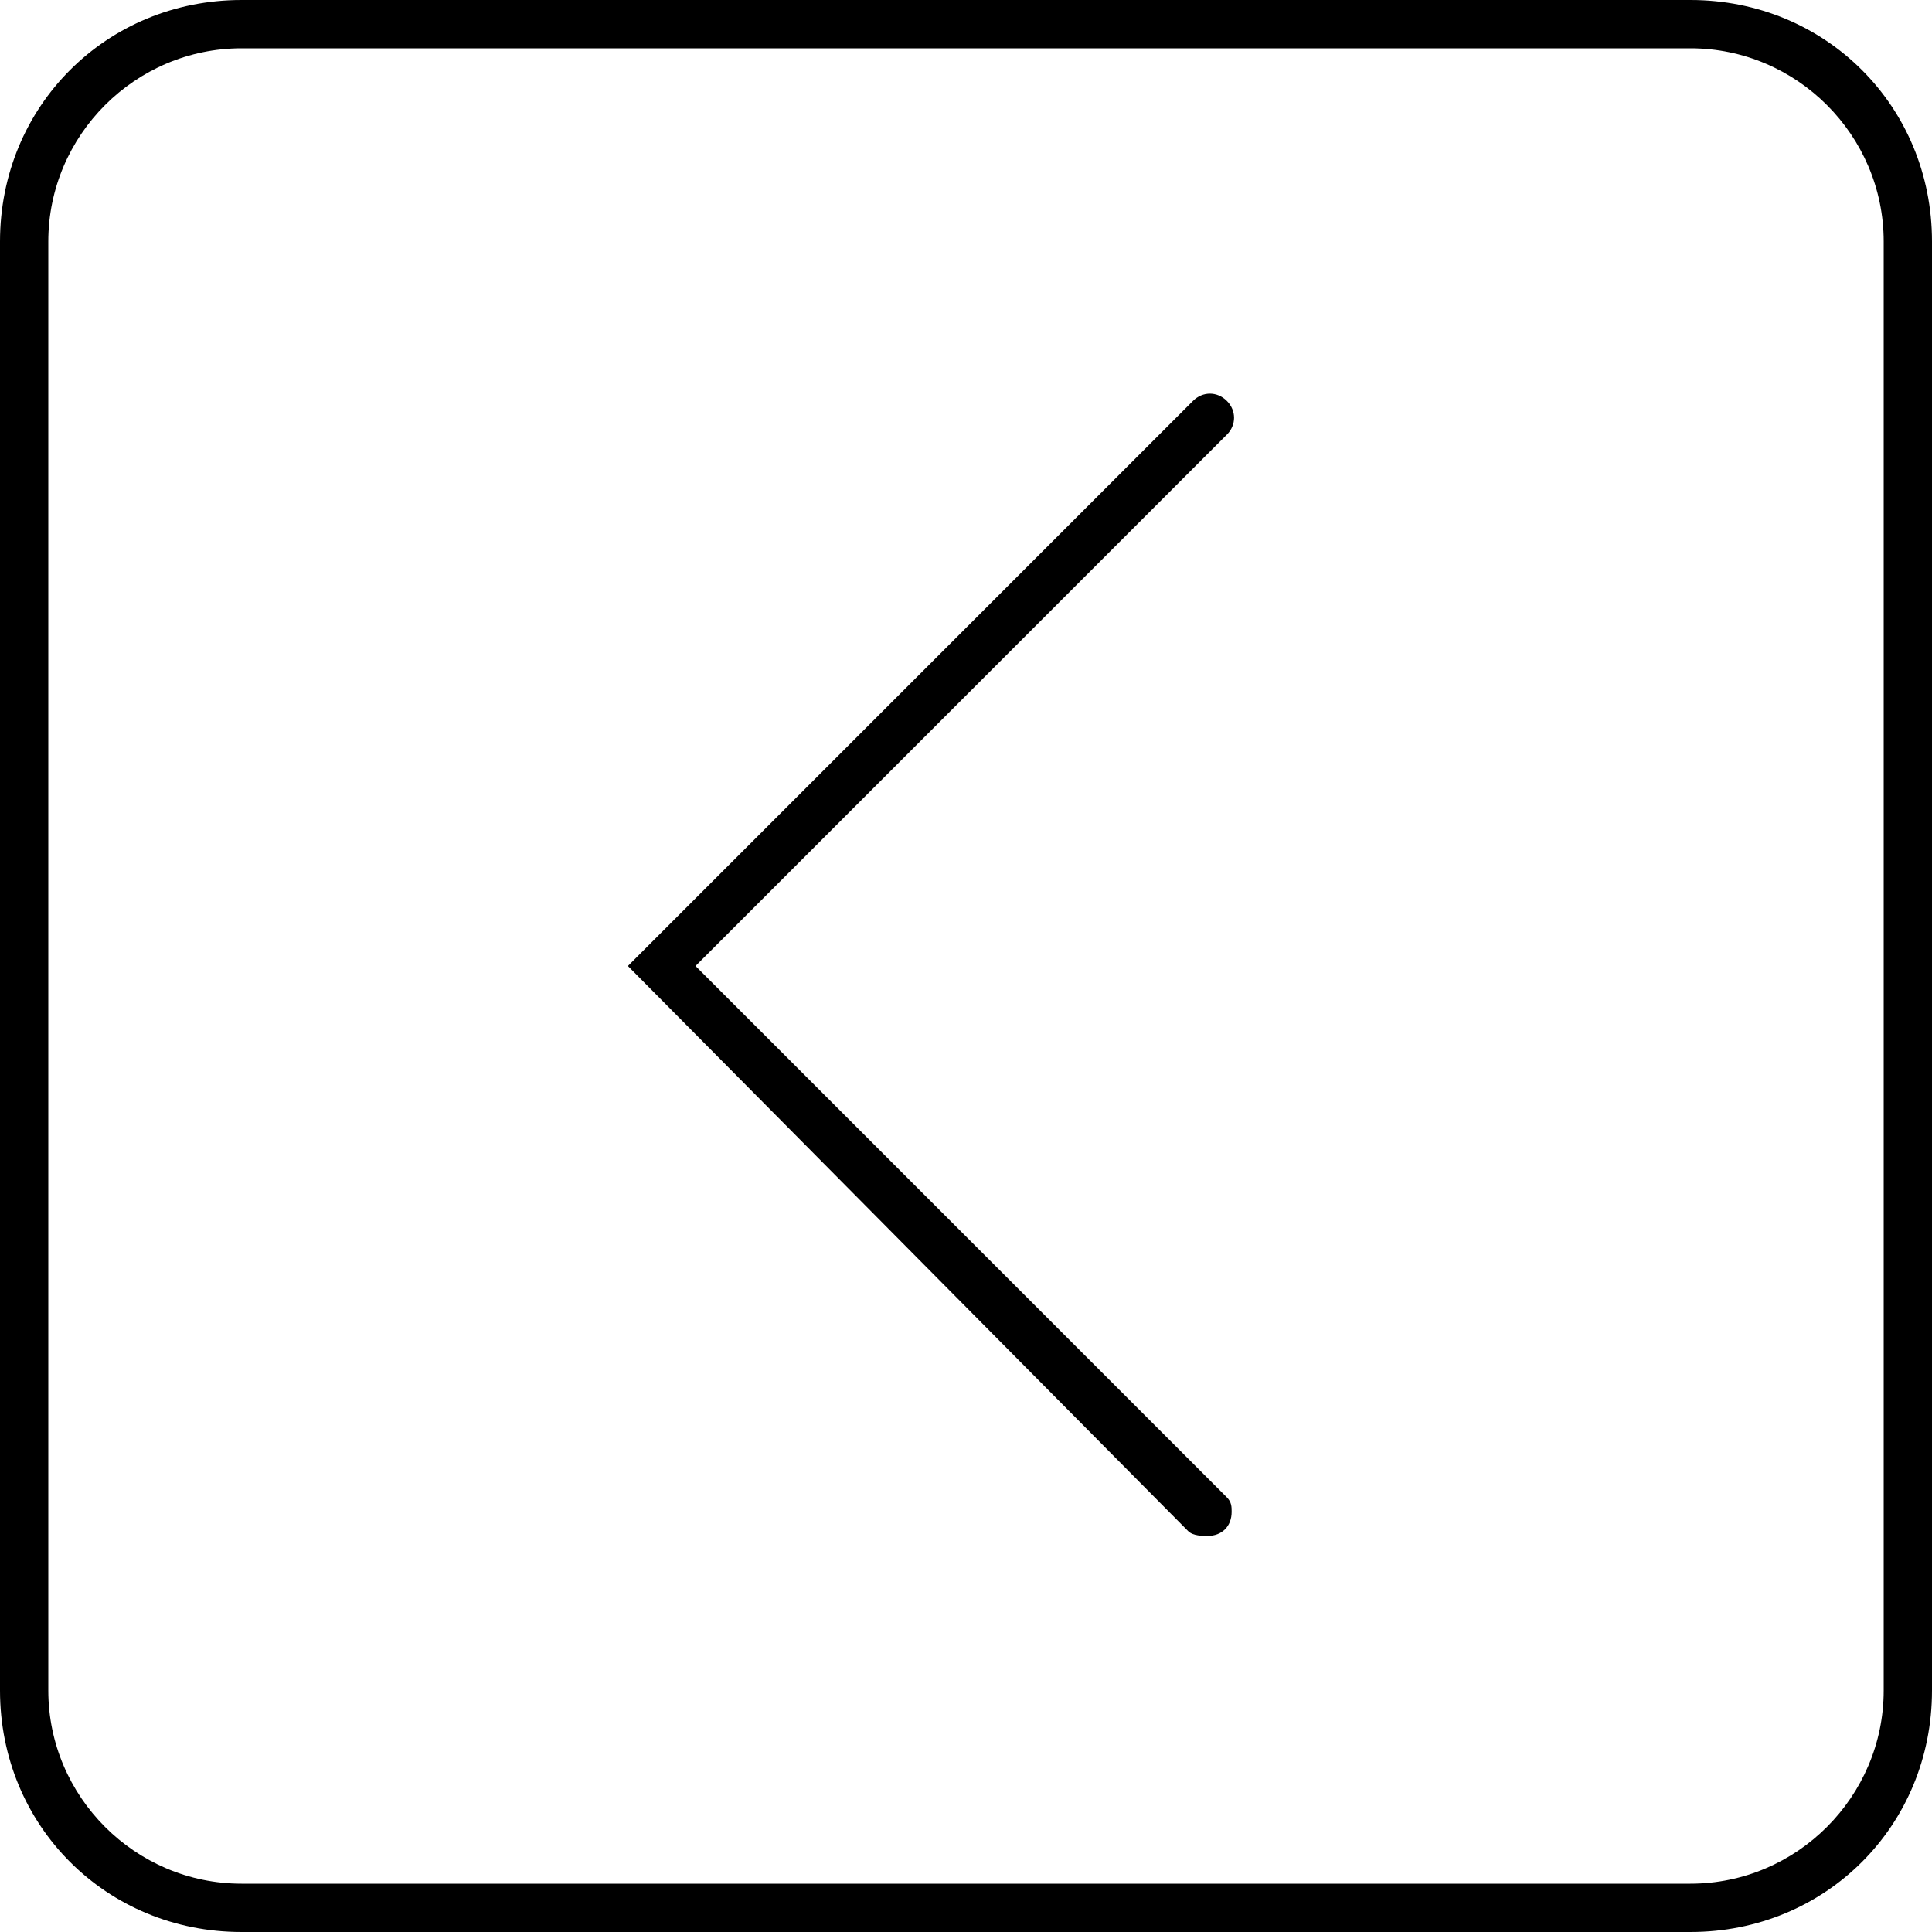 <?xml version="1.0" encoding="utf-8"?>
<!-- Generator: Adobe Illustrator 24.3.0, SVG Export Plug-In . SVG Version: 6.00 Build 0)  -->
<svg version="1.1" id="Laag_1" xmlns="http://www.w3.org/2000/svg" xmlns:xlink="http://www.w3.org/1999/xlink" x="0px" y="0px"
	 viewBox="0 0 40 40" style="enable-background:new 0 0 40 40;" xml:space="preserve">
<path d="M5,1h30c2.2,0,4,1.8,4,4v30c0,2.2-1.8,4-4,4H5c-2.2,0-4-1.8-4-4V5C1,2.8,2.8,1,5,1 M0,5l0,30c0,2.8,2.2,5,5,5h30
	c2.8,0,5-2.2,5-5V5c0-2.8-2.2-5-5-5L5,0C2.2,0,0,2.2,0,5z"/>
<path d="M24.6,31.7L13,20L24.7,8.3c0.2-0.2,0.5-0.2,0.7,0c0,0,0,0,0,0c0.2,0.2,0.2,0.5,0,0.7l-11,11l11,11c0.1,0.1,0.1,0.2,0.1,0.3
	c0,0.3-0.2,0.5-0.5,0.5C24.9,31.8,24.7,31.8,24.6,31.7z"/>
</svg>

